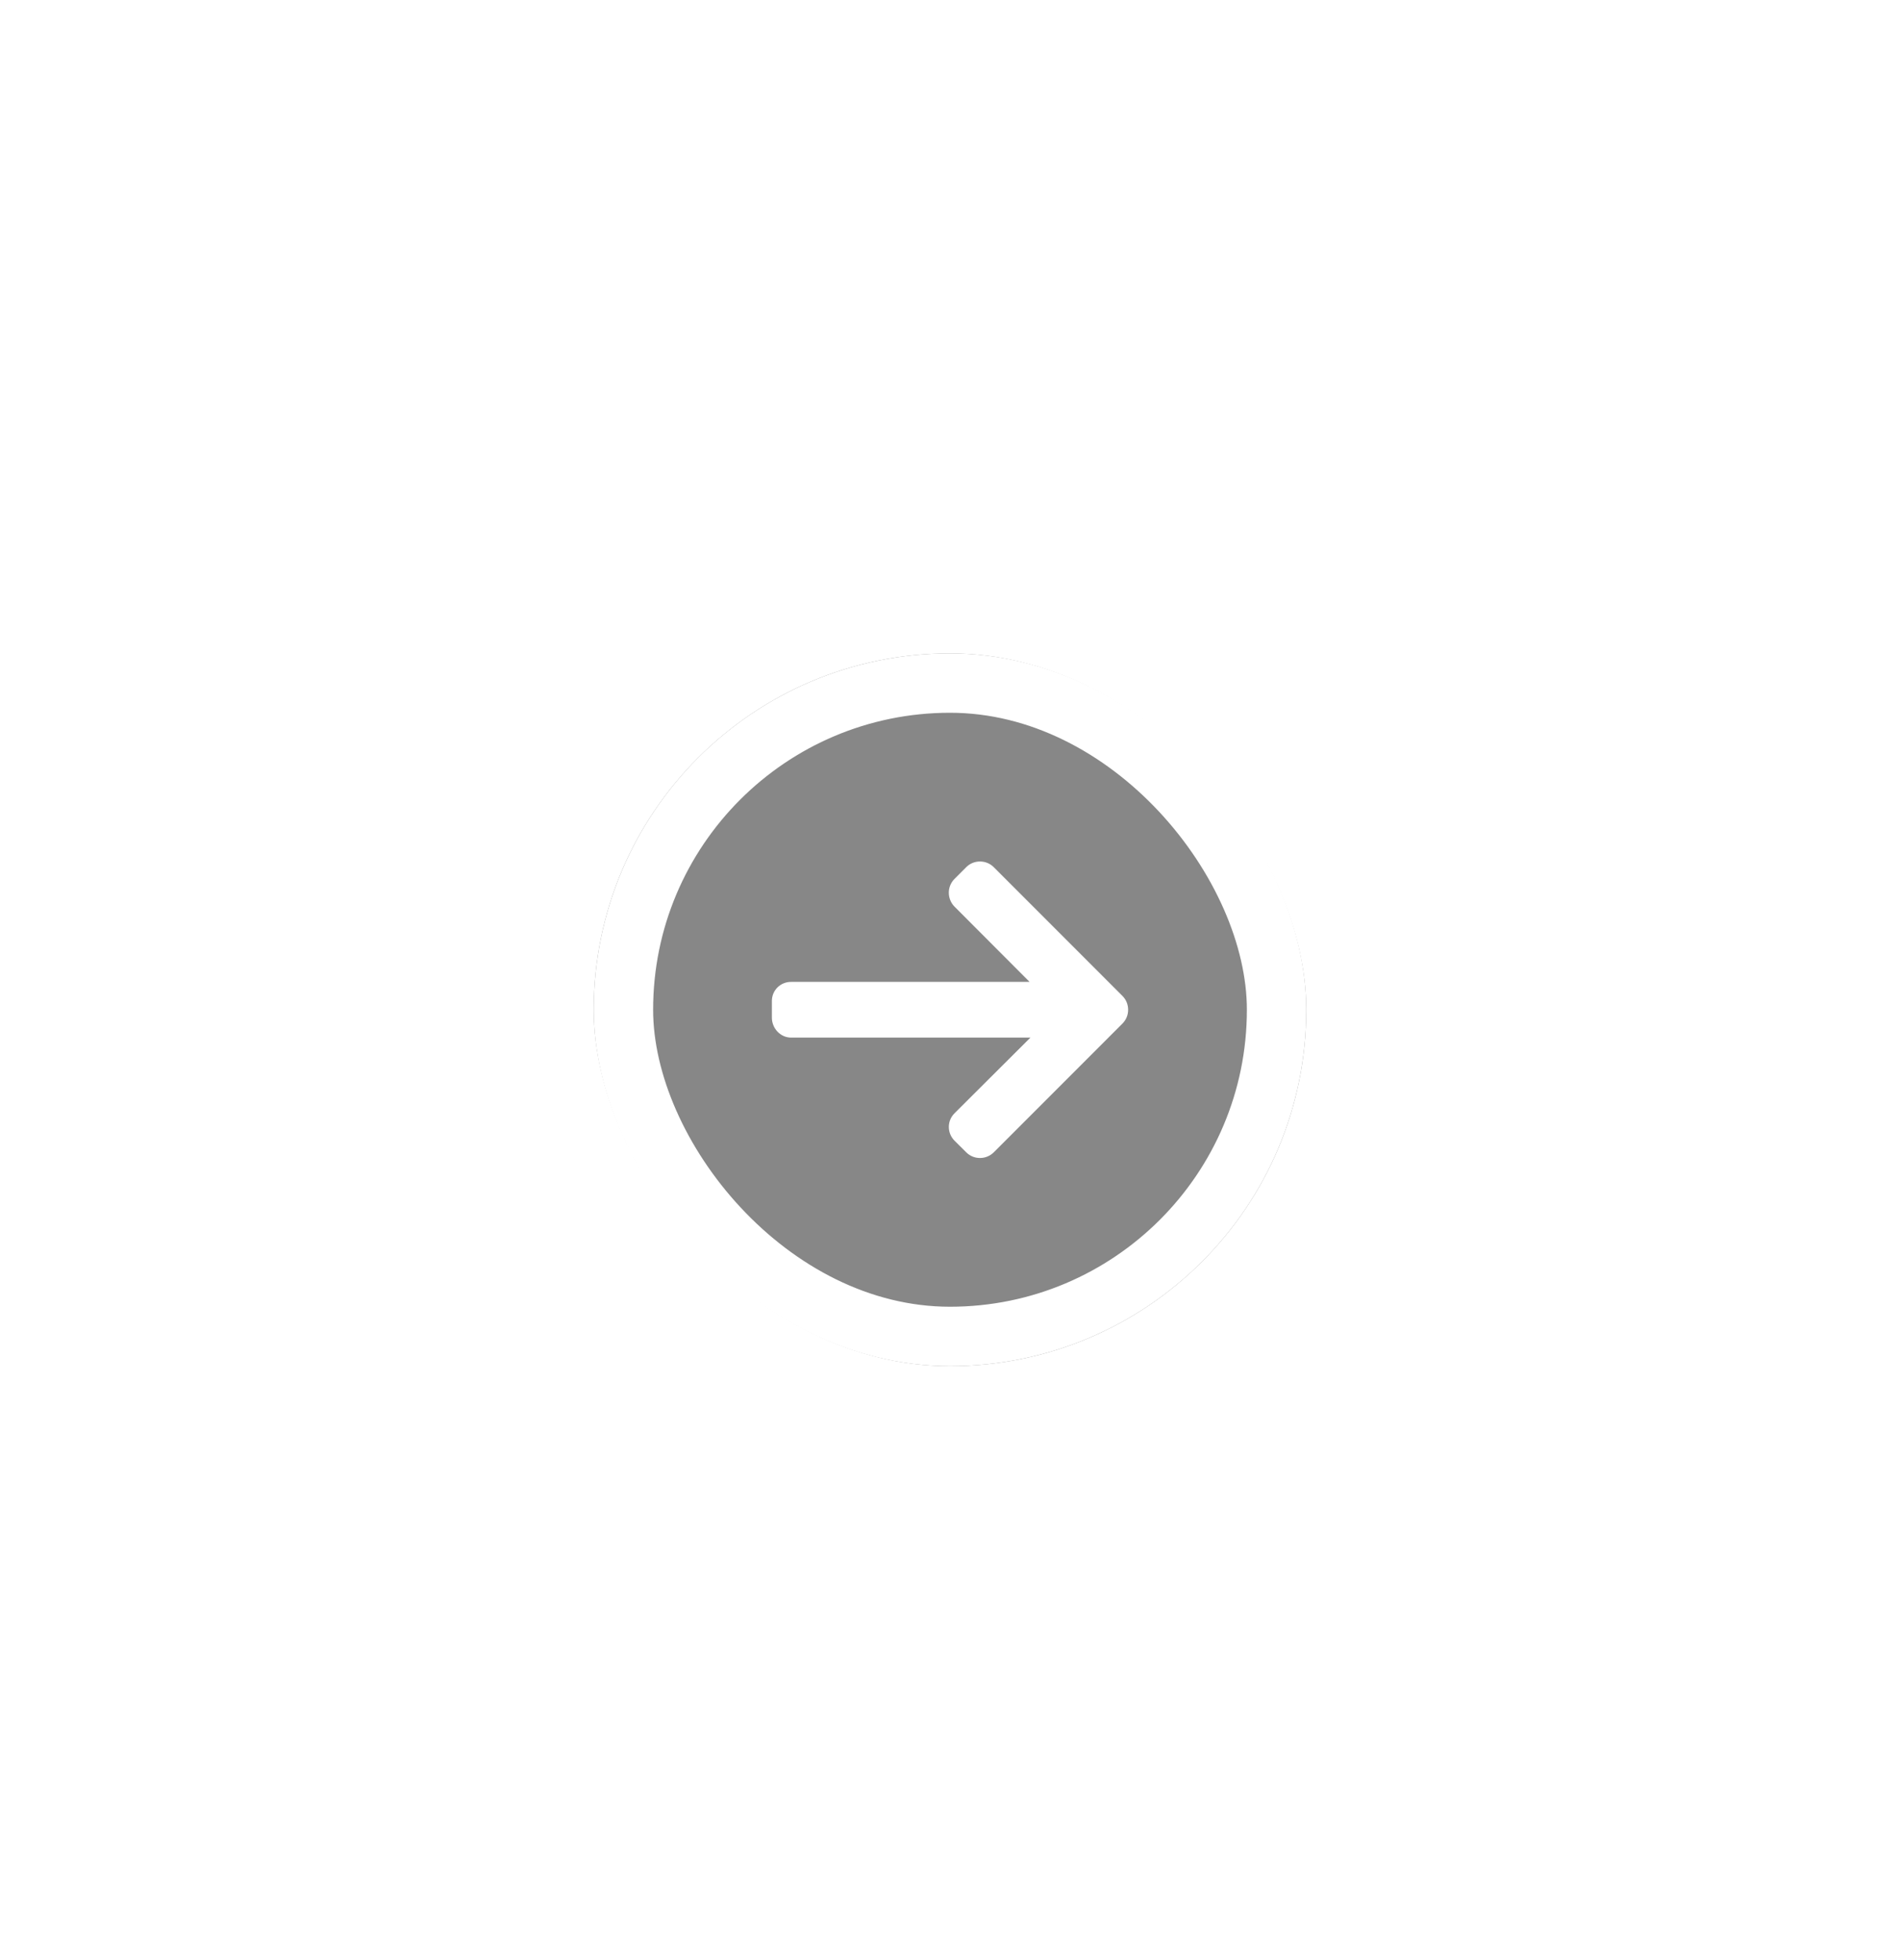 <svg width="64" height="66" viewBox="0 0 64 66" fill="none" xmlns="http://www.w3.org/2000/svg">
<g filter="url(#filter0_dd_2073_470)">
<rect x="20" y="2" width="24" height="24" rx="12" fill="black" fill-opacity="0.47"/>
<rect x="21" y="3" width="22" height="22" rx="11" stroke="white" stroke-width="2"/>
<g clip-path="url(#clip0_2073_470)">
<path d="M37.808 13.534L33.475 9.2C33.351 9.076 33.186 9.008 33.01 9.008C32.834 9.008 32.669 9.076 32.546 9.2L32.152 9.594C32.029 9.717 31.96 9.882 31.96 10.058C31.96 10.234 32.029 10.404 32.152 10.528L34.68 13.062H26.648C26.286 13.062 26 13.345 26 13.707V14.264C26 14.626 26.286 14.938 26.648 14.938H34.709L32.152 17.486C32.029 17.61 31.961 17.77 31.961 17.946C31.961 18.122 32.029 18.285 32.152 18.408L32.546 18.8C32.669 18.924 32.834 18.992 33.01 18.992C33.186 18.992 33.351 18.923 33.475 18.8L37.808 14.466C37.932 14.342 38.001 14.176 38 14C38 13.823 37.932 13.658 37.808 13.534Z" fill="white"/>
</g>
</g>
<defs>
<filter id="filter0_dd_2073_470" x="0" y="0" width="64" height="66" filterUnits="userSpaceOnUse" color-interpolation-filters="sRGB">
<feFlood flood-opacity="0" result="BackgroundImageFix"/>
<feColorMatrix in="SourceAlpha" type="matrix" values="0 0 0 0 0 0 0 0 0 0 0 0 0 0 0 0 0 0 127 0" result="hardAlpha"/>
<feOffset dy="20"/>
<feGaussianBlur stdDeviation="10"/>
<feColorMatrix type="matrix" values="0 0 0 0 0 0 0 0 0 0 0 0 0 0 0 0 0 0 0.08 0"/>
<feBlend mode="normal" in2="BackgroundImageFix" result="effect1_dropShadow_2073_470"/>
<feColorMatrix in="SourceAlpha" type="matrix" values="0 0 0 0 0 0 0 0 0 0 0 0 0 0 0 0 0 0 127 0" result="hardAlpha"/>
<feOffset/>
<feGaussianBlur stdDeviation="1"/>
<feColorMatrix type="matrix" values="0 0 0 0 0 0 0 0 0 0 0 0 0 0 0 0 0 0 0.12 0"/>
<feBlend mode="normal" in2="effect1_dropShadow_2073_470" result="effect2_dropShadow_2073_470"/>
<feBlend mode="normal" in="SourceGraphic" in2="effect2_dropShadow_2073_470" result="shape"/>
</filter>
<clipPath id="clip0_2073_470">
<rect width="12" height="12" fill="white" transform="translate(26 8)"/>
</clipPath>
</defs>
</svg>
